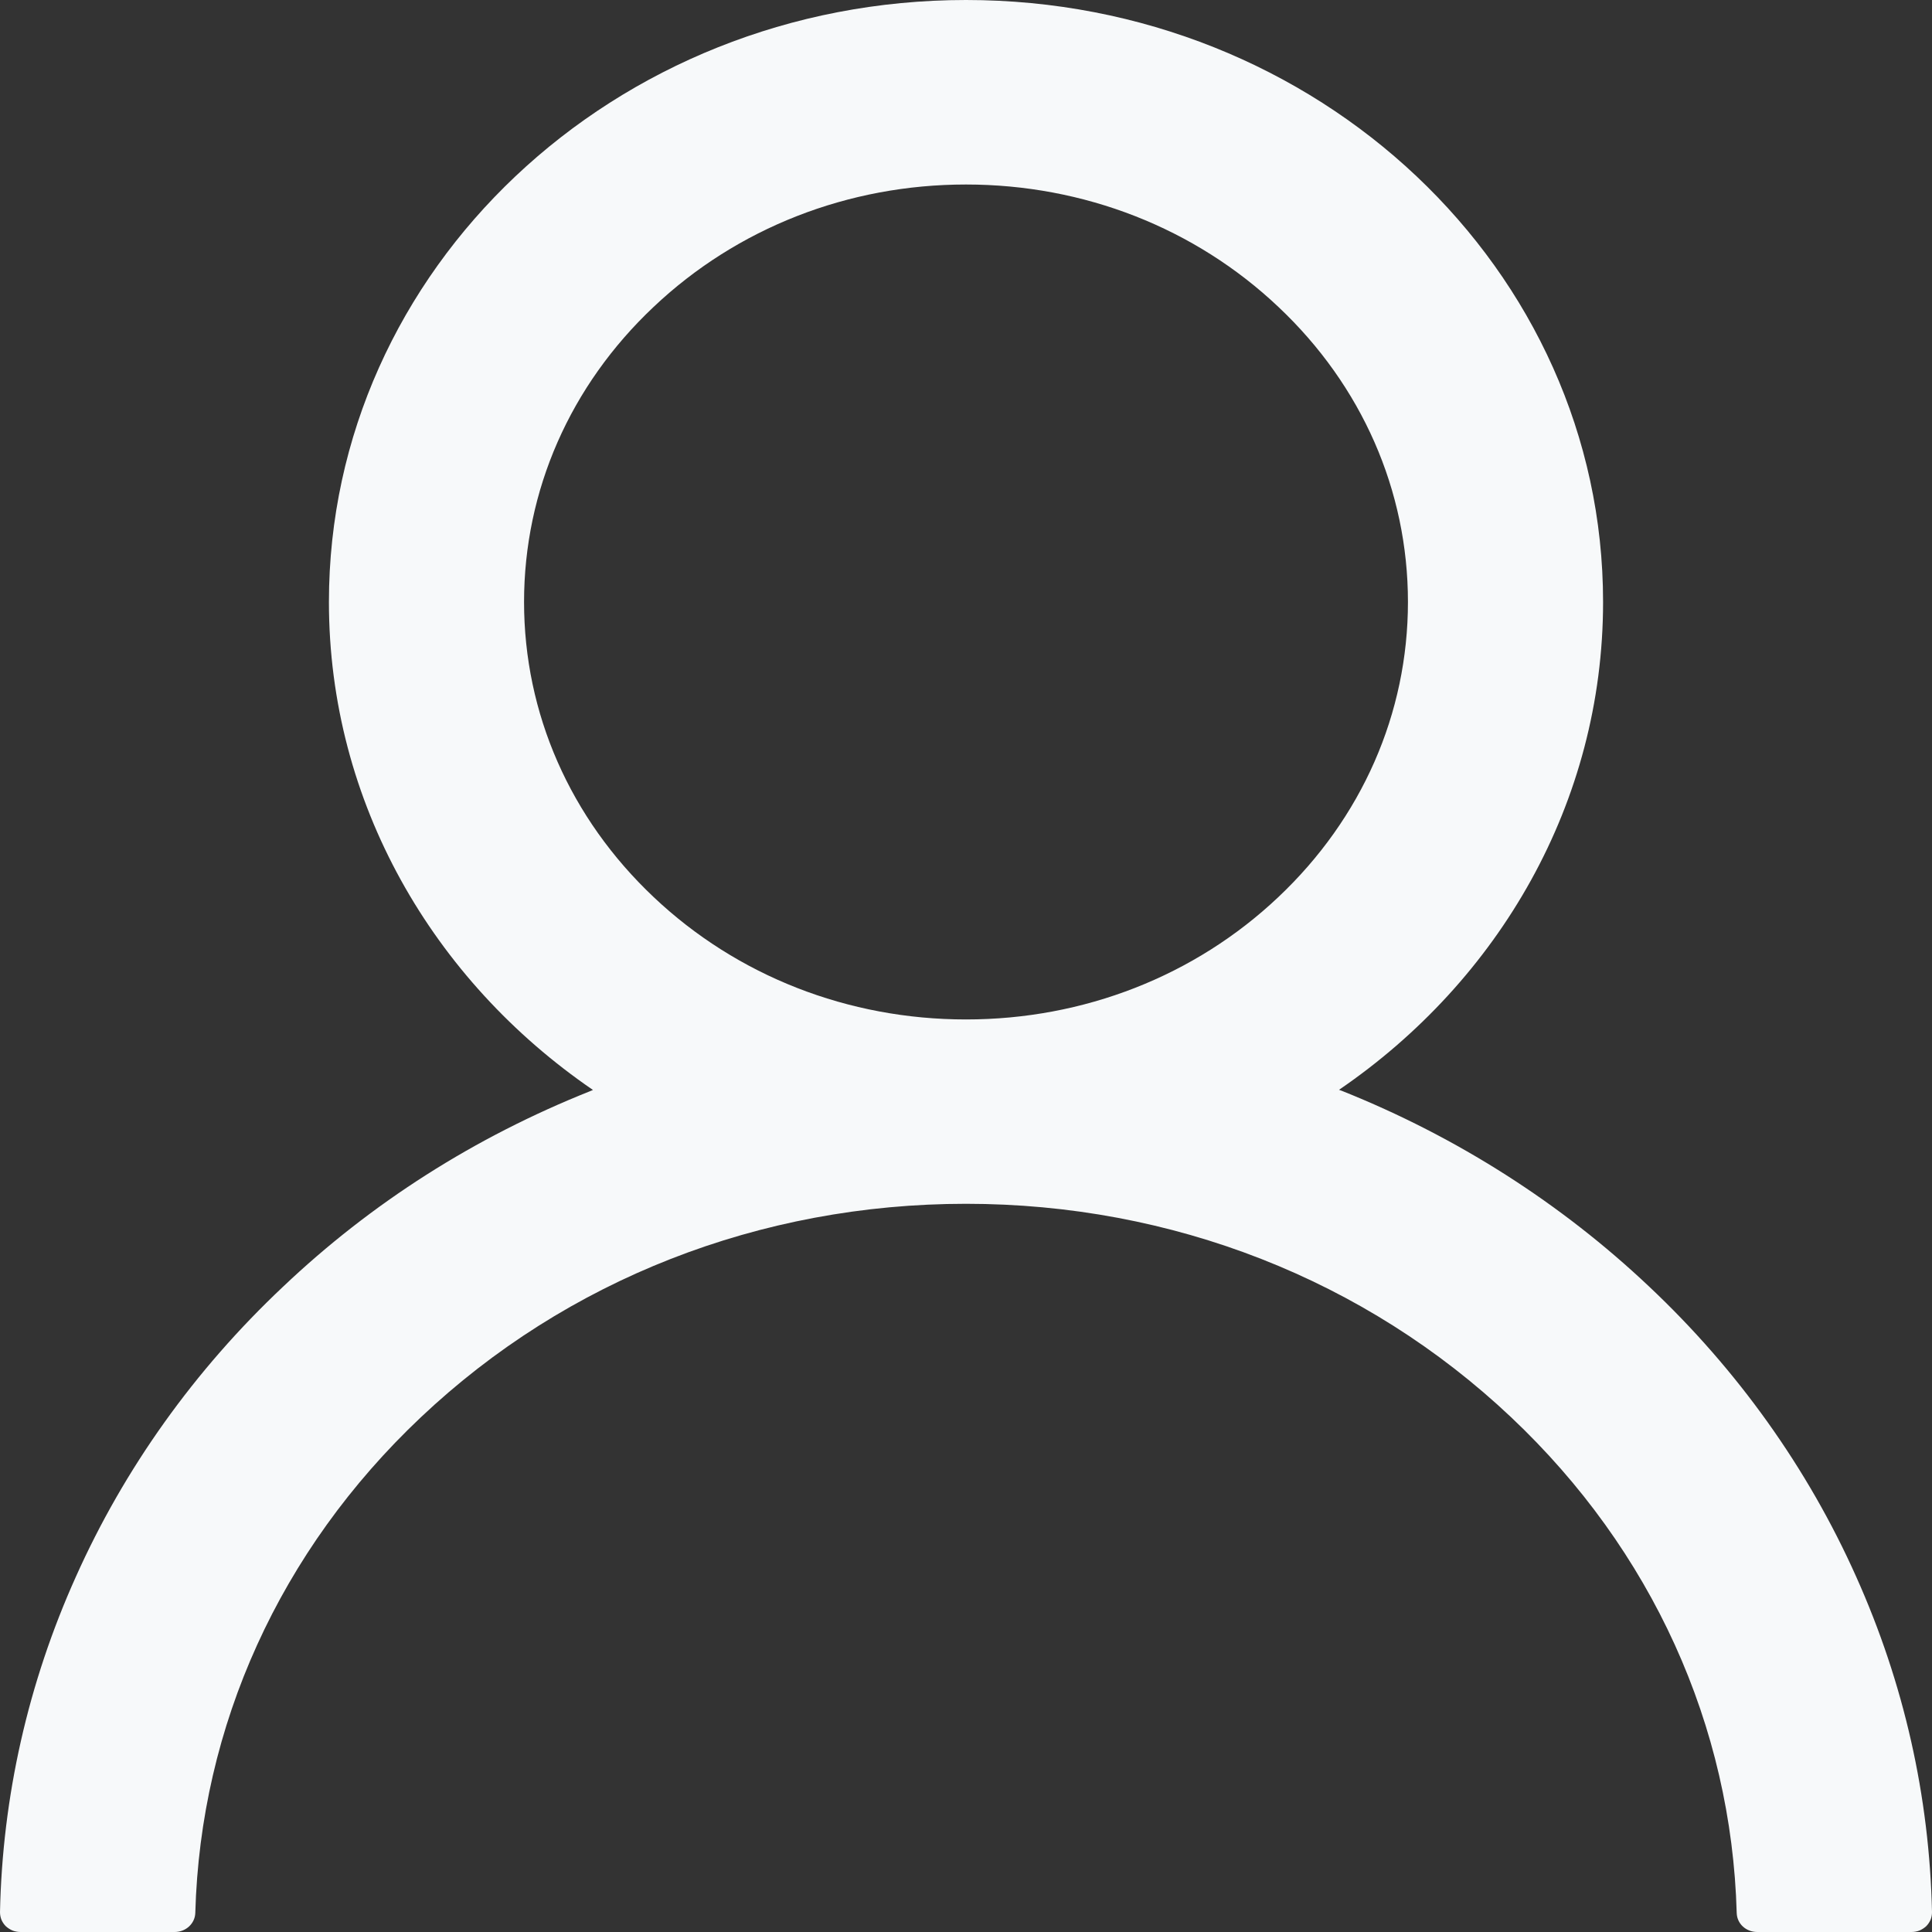 <svg width="12" height="12" viewBox="0 0 12 12" fill="none" xmlns="http://www.w3.org/2000/svg">
<rect x="0" y="0" width="12" height="12" fill="#333333" stroke="none"/>
<path d="M11.529 9.793C11.228 9.119 10.791 8.507 10.243 7.991C9.696 7.474 9.049 7.061 8.336 6.776C8.33 6.773 8.323 6.772 8.317 6.769C9.311 6.09 9.957 4.985 9.957 3.739C9.957 1.673 8.186 0 6 0C3.814 0 2.043 1.673 2.043 3.739C2.043 4.985 2.689 6.09 3.683 6.77C3.677 6.773 3.67 6.775 3.664 6.778C2.949 7.063 2.307 7.471 1.757 7.993C1.209 8.509 0.772 9.121 0.471 9.794C0.174 10.454 0.015 11.16 3.99029e-05 11.876C-0 11.893 0.003 11.909 0.009 11.924C0.015 11.938 0.024 11.952 0.036 11.964C0.048 11.975 0.062 11.984 0.078 11.991C0.094 11.997 0.111 12 0.128 12H1.085C1.155 12 1.211 11.947 1.213 11.882C1.245 10.719 1.739 9.629 2.614 8.803C3.519 7.948 4.72 7.477 6 7.477C7.28 7.477 8.481 7.948 9.386 8.803C10.261 9.629 10.755 10.719 10.787 11.882C10.789 11.949 10.845 12 10.915 12H11.872C11.889 12 11.906 11.997 11.922 11.991C11.938 11.984 11.952 11.975 11.964 11.964C11.976 11.952 11.985 11.938 11.991 11.924C11.997 11.909 12 11.893 12 11.876C11.984 11.156 11.826 10.455 11.529 9.793ZM6 6.332C5.268 6.332 4.578 6.062 4.06 5.572C3.541 5.082 3.255 4.431 3.255 3.739C3.255 3.047 3.541 2.395 4.06 1.906C4.578 1.416 5.268 1.146 6 1.146C6.732 1.146 7.422 1.416 7.94 1.906C8.459 2.395 8.745 3.047 8.745 3.739C8.745 4.431 8.459 5.082 7.94 5.572C7.422 6.062 6.732 6.332 6 6.332Z" fill="#F7F9FA"/>
</svg>
